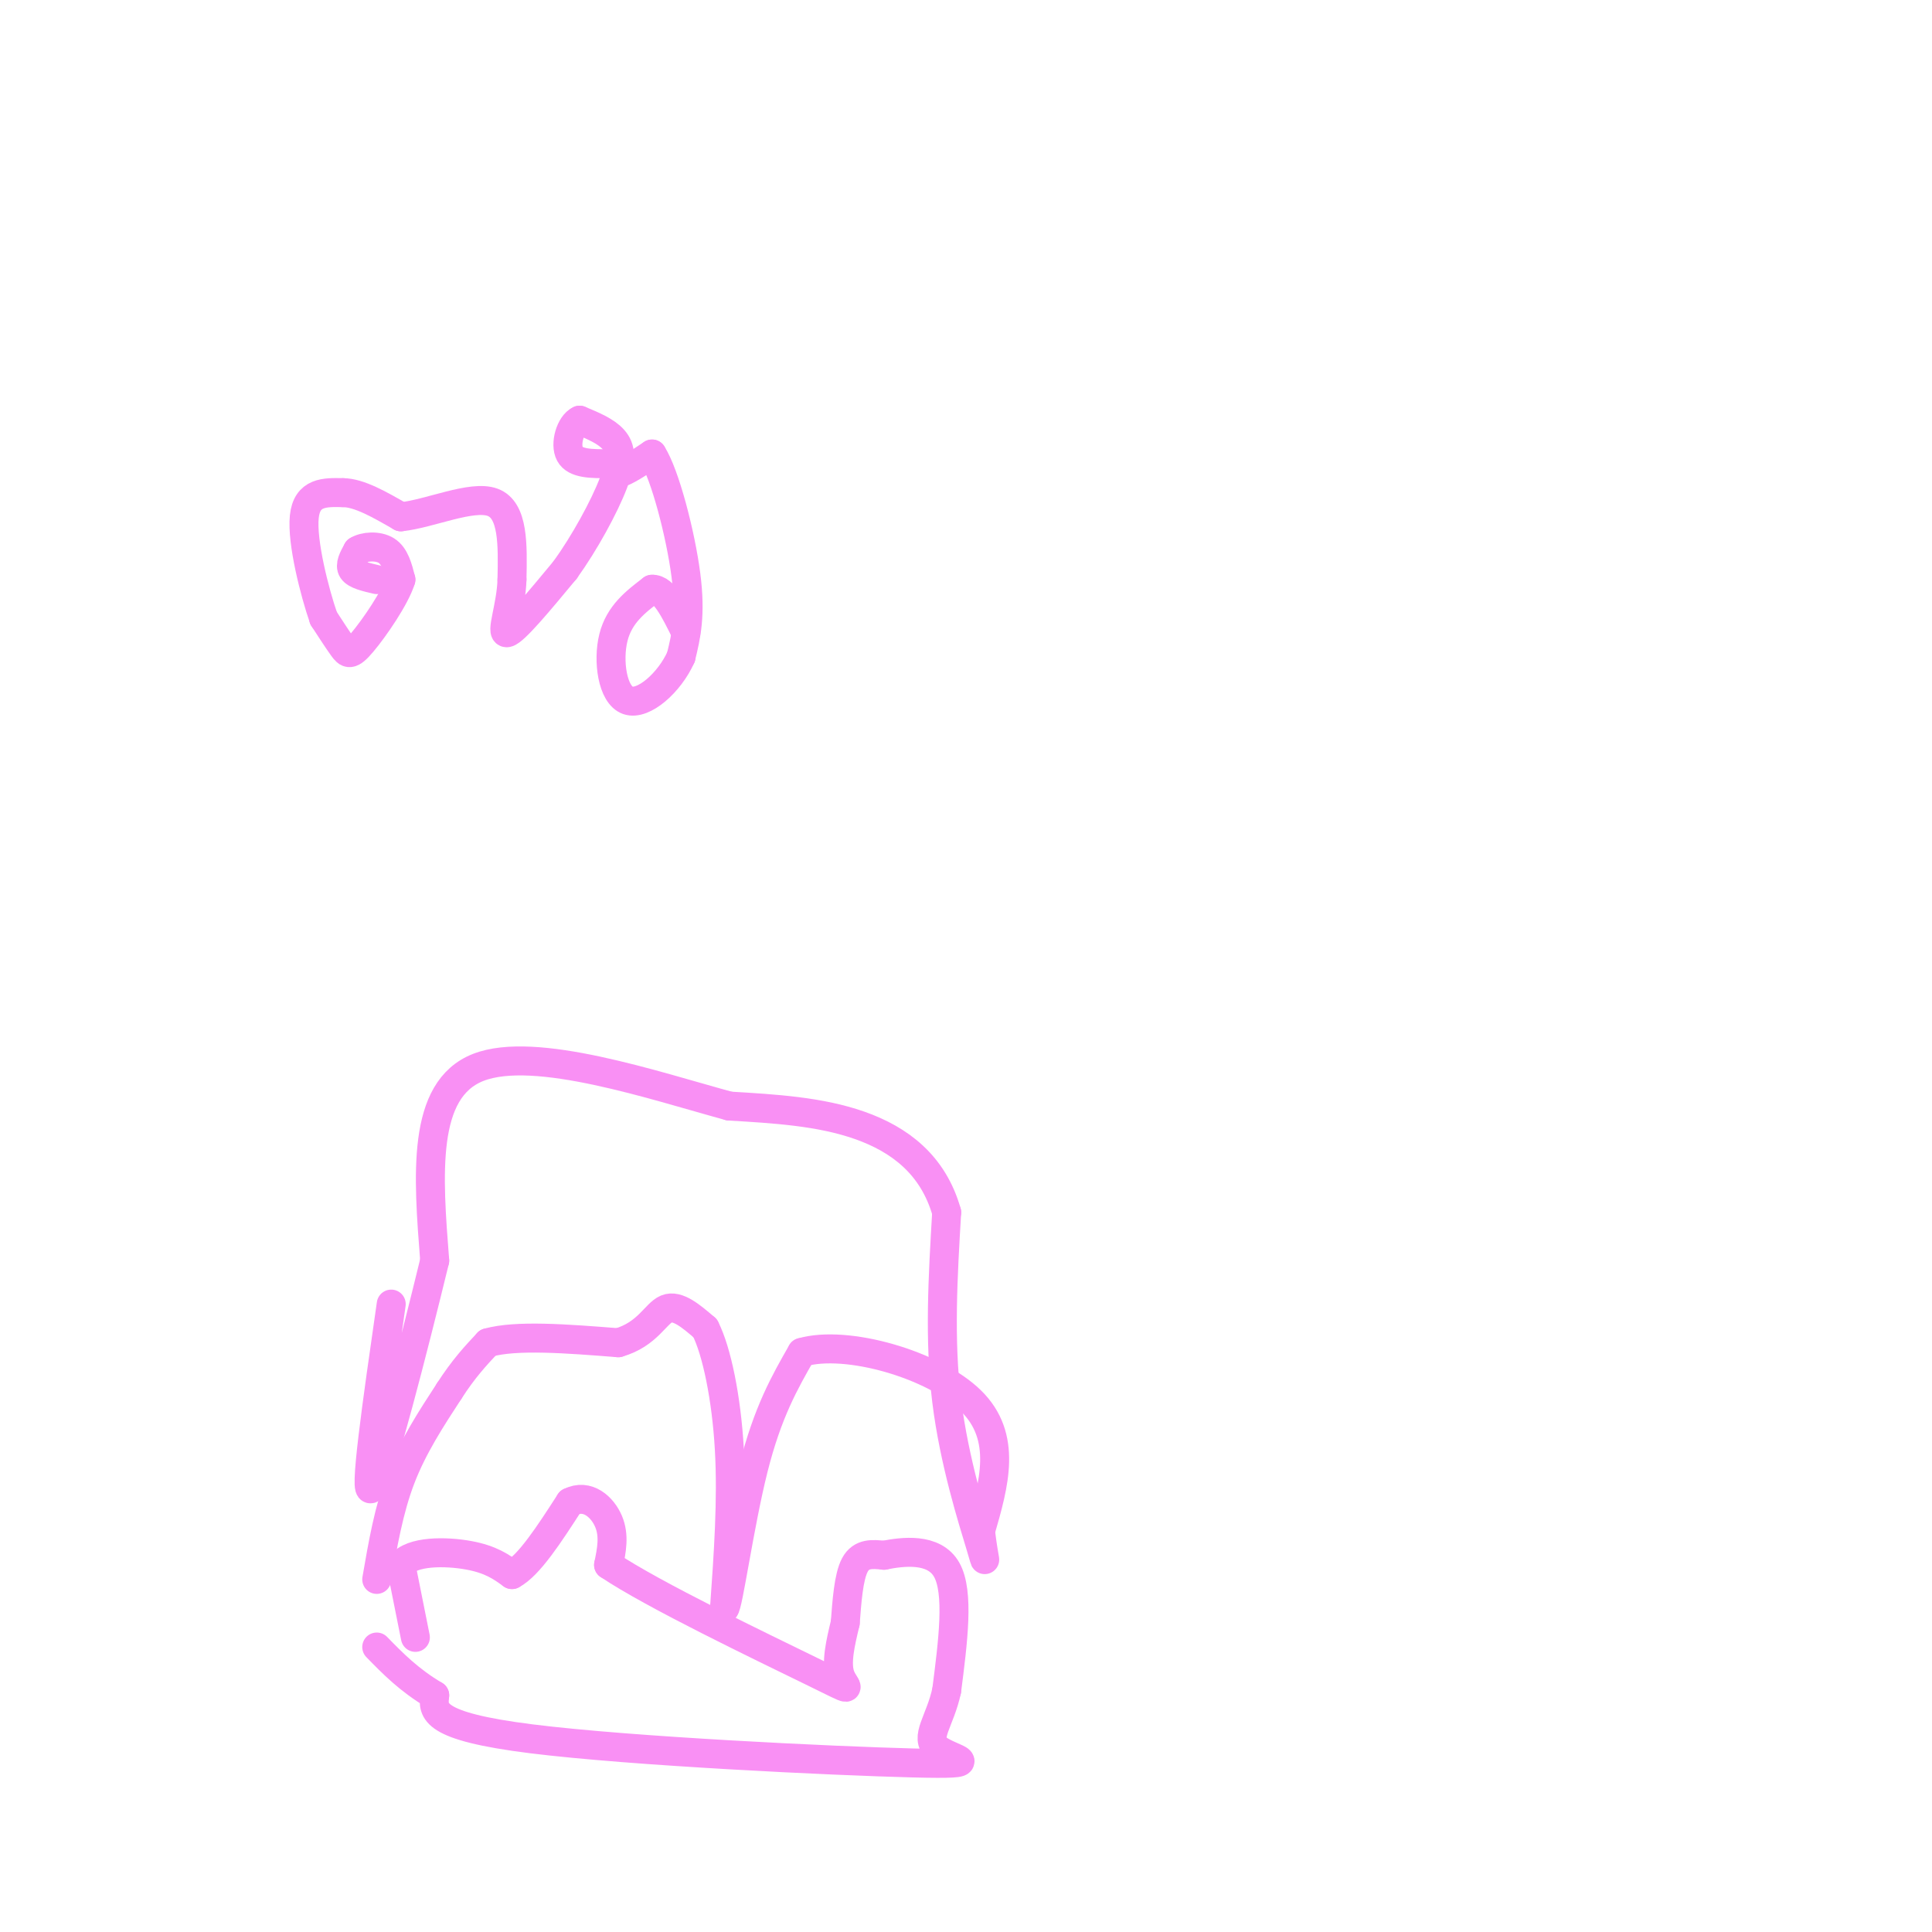 <svg viewBox='0 0 400 400' version='1.1' xmlns='http://www.w3.org/2000/svg' xmlns:xlink='http://www.w3.org/1999/xlink'><g fill='none' stroke='#F990F4' stroke-width='6' stroke-linecap='round' stroke-linejoin='round'><path d='M86,339c0.000,0.000 -3.000,-15.000 -3,-15'/><path d='M83,324c2.244,-2.956 9.356,-2.844 14,-2c4.644,0.844 6.822,2.422 9,4'/><path d='M106,326c3.500,-1.833 7.750,-8.417 12,-15'/><path d='M118,311c3.644,-1.844 6.756,1.044 8,4c1.244,2.956 0.622,5.978 0,9'/><path d='M126,324c9.155,6.179 32.042,17.125 42,22c9.958,4.875 6.988,3.679 6,1c-0.988,-2.679 0.006,-6.839 1,-11'/><path d='M175,336c0.333,-4.289 0.667,-9.511 2,-12c1.333,-2.489 3.667,-2.244 6,-2'/><path d='M183,322c3.822,-0.756 10.378,-1.644 13,3c2.622,4.644 1.311,14.822 0,25'/><path d='M196,350c-1.346,6.352 -4.711,9.734 -2,12c2.711,2.266 11.499,3.418 -5,3c-16.499,-0.418 -58.285,-2.405 -79,-5c-20.715,-2.595 -20.357,-5.797 -20,-9'/><path d='M90,351c-5.333,-3.167 -8.667,-6.583 -12,-10'/><path d='M78,327c1.250,-7.250 2.500,-14.500 5,-21c2.500,-6.500 6.250,-12.250 10,-18'/><path d='M93,288c3.000,-4.667 5.500,-7.333 8,-10'/><path d='M101,278c5.833,-1.667 16.417,-0.833 27,0'/><path d='M128,278c6.067,-1.733 7.733,-6.067 10,-7c2.267,-0.933 5.133,1.533 8,4'/><path d='M146,275c2.400,4.711 4.400,14.489 5,25c0.600,10.511 -0.200,21.756 -1,33'/><path d='M150,333c0.733,-0.244 3.067,-17.356 6,-29c2.933,-11.644 6.467,-17.822 10,-24'/><path d='M166,280c9.244,-2.711 27.356,2.511 35,10c7.644,7.489 4.822,17.244 2,27'/><path d='M203,317c0.726,6.179 1.542,8.125 0,3c-1.542,-5.125 -5.440,-17.321 -7,-30c-1.560,-12.679 -0.780,-25.839 0,-39'/><path d='M196,251c-2.800,-9.889 -9.800,-15.111 -18,-18c-8.200,-2.889 -17.600,-3.444 -27,-4'/><path d='M151,229c-15.356,-4.178 -40.244,-12.622 -52,-8c-11.756,4.622 -10.378,22.311 -9,40'/><path d='M90,261c-4.467,18.356 -11.133,44.244 -13,47c-1.867,2.756 1.067,-17.622 4,-38'/><path d='M78,120c-2.167,-0.500 -4.333,-1.000 -5,-2c-0.667,-1.000 0.167,-2.500 1,-4'/><path d='M74,114c1.356,-0.889 4.244,-1.111 6,0c1.756,1.111 2.378,3.556 3,6'/><path d='M83,120c-1.155,3.738 -5.542,10.083 -8,13c-2.458,2.917 -2.988,2.405 -4,1c-1.012,-1.405 -2.506,-3.702 -4,-6'/><path d='M67,128c-1.867,-5.378 -4.533,-15.822 -4,-21c0.533,-5.178 4.267,-5.089 8,-5'/><path d='M71,102c3.333,0.000 7.667,2.500 12,5'/><path d='M83,107c5.911,-0.600 14.689,-4.600 19,-3c4.311,1.600 4.156,8.800 4,16'/><path d='M106,120c-0.133,5.511 -2.467,11.289 -1,11c1.467,-0.289 6.733,-6.644 12,-13'/><path d='M117,118c4.036,-5.595 8.125,-13.083 10,-18c1.875,-4.917 1.536,-7.262 0,-9c-1.536,-1.738 -4.268,-2.869 -7,-4'/><path d='M120,87c-1.889,0.844 -3.111,4.956 -2,7c1.111,2.044 4.556,2.022 8,2'/><path d='M126,96c1.667,0.667 1.833,1.333 2,2'/><path d='M128,98c1.500,-0.333 4.250,-2.167 7,-4'/><path d='M135,94c2.689,4.178 5.911,16.622 7,25c1.089,8.378 0.044,12.689 -1,17'/><path d='M141,136c-2.369,5.321 -7.792,10.125 -11,9c-3.208,-1.125 -4.202,-8.179 -3,-13c1.202,-4.821 4.601,-7.411 8,-10'/><path d='M135,122c2.500,-0.167 4.750,4.417 7,9'/></g>
</svg>